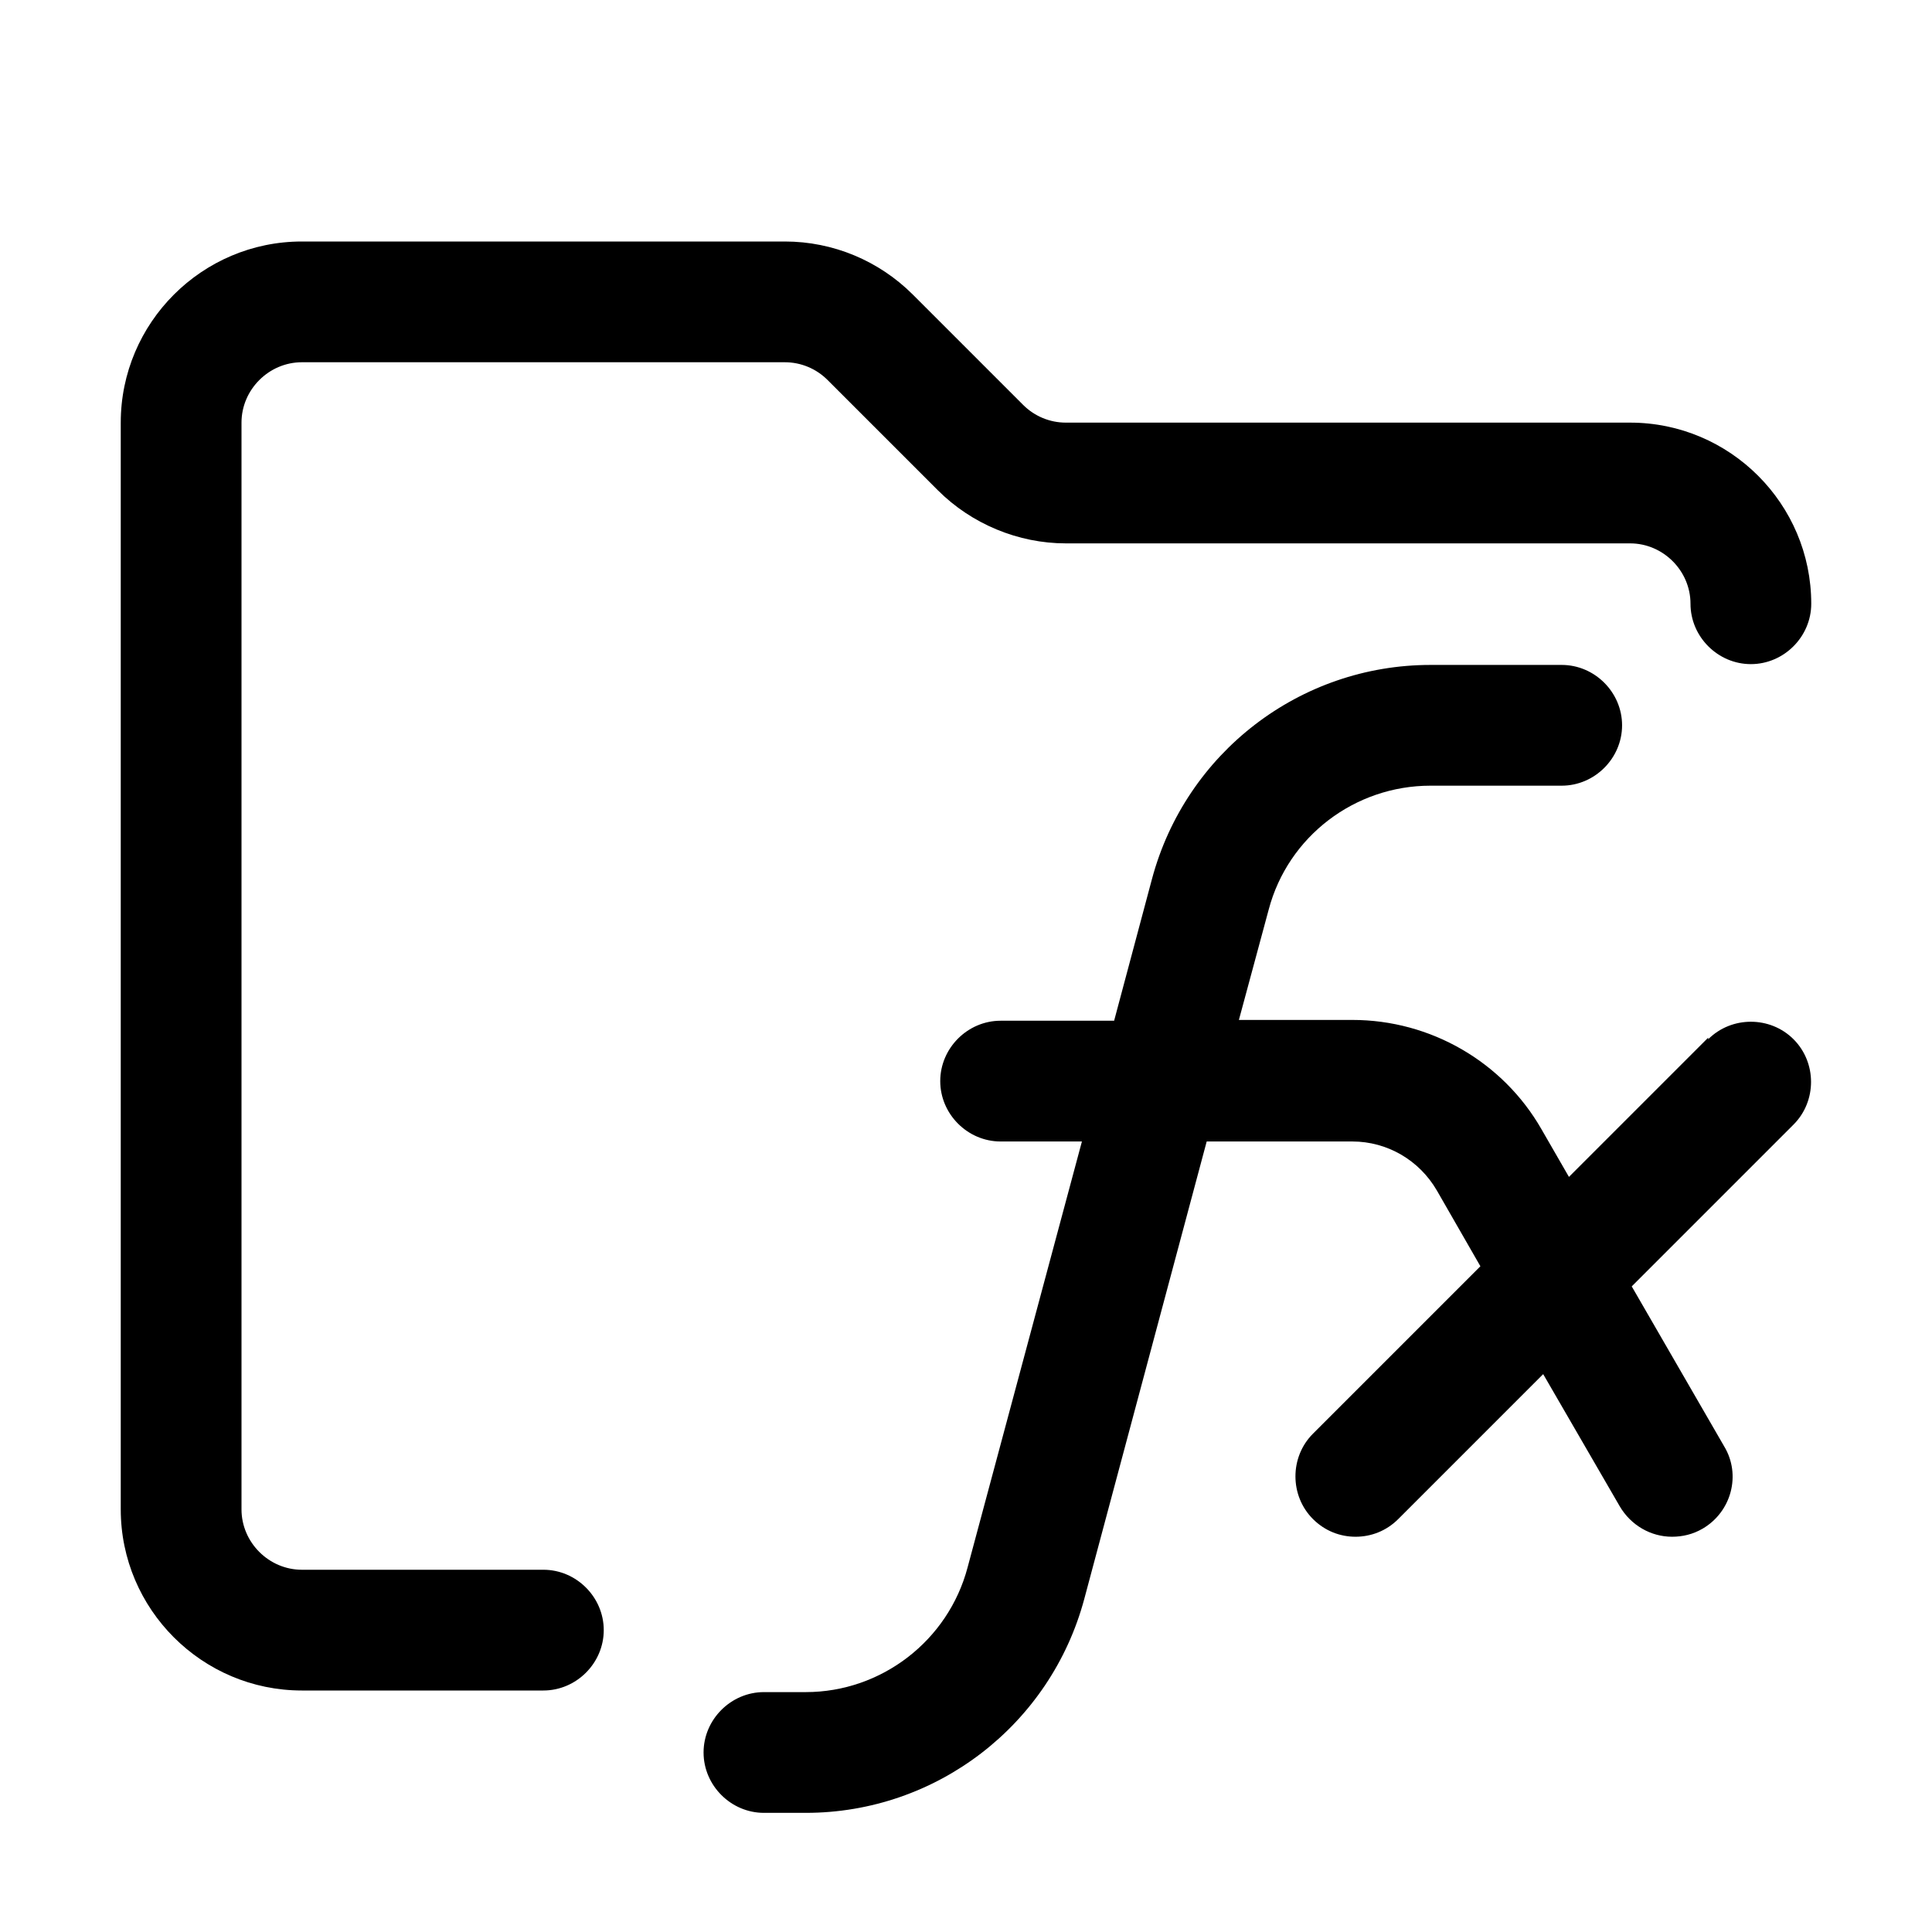 <?xml version="1.0" encoding="UTF-8"?>
<svg id="Design" xmlns="http://www.w3.org/2000/svg" viewBox="0 0 24 24">
  <path d="M20.25,5.25h-7.01c-.2,0-.39-.08-.53-.22l-1.37-1.37c-.42-.42-.99-.66-1.59-.66H3.75c-1.24,0-2.25,1.01-2.25,2.25v13.5c0,1.24,1.01,2.25,2.25,2.25h3c.41,0,.75-.34.75-.75s-.34-.75-.75-.75h-3c-.41,0-.75-.34-.75-.75V5.25c0-.41.34-.75.75-.75h6c.2,0,.39.08.53.22l1.37,1.37c.42.42,1,.66,1.59.66h7.01c.41,0,.75.34.75.75s.34.75.75.75.75-.34.75-.75c0-1.24-1.01-2.25-2.25-2.25Z"/>
  <path d="M21.22,12.89l-1.73,1.73-.34-.59c-.48-.84-1.38-1.36-2.35-1.36h-1.41l.37-1.37c.24-.91,1.07-1.54,2.01-1.54h1.63c.41,0,.75-.34.75-.75s-.34-.75-.75-.75h-1.63c-1.62,0-3.04,1.09-3.46,2.66l-.47,1.76h-1.41c-.41,0-.75.34-.75.75s.34.75.75.75h1.01l-1.42,5.29c-.24.91-1.07,1.55-2.01,1.55h-.52c-.41,0-.75.34-.75.75s.34.75.75.75h.52c1.62,0,3.04-1.09,3.46-2.66l1.52-5.68h1.81c.43,0,.83.23,1.05.61l.54.94-2.08,2.08c-.29.29-.29.77,0,1.06.15.15.34.22.53.22s.38-.07.53-.22l1.8-1.8.95,1.64c.14.24.39.38.65.38.13,0,.26-.03.38-.1.36-.21.48-.67.27-1.02l-1.15-1.99,2.01-2.01c.29-.29.29-.77,0-1.06s-.77-.29-1.06,0Z"/>
</svg>